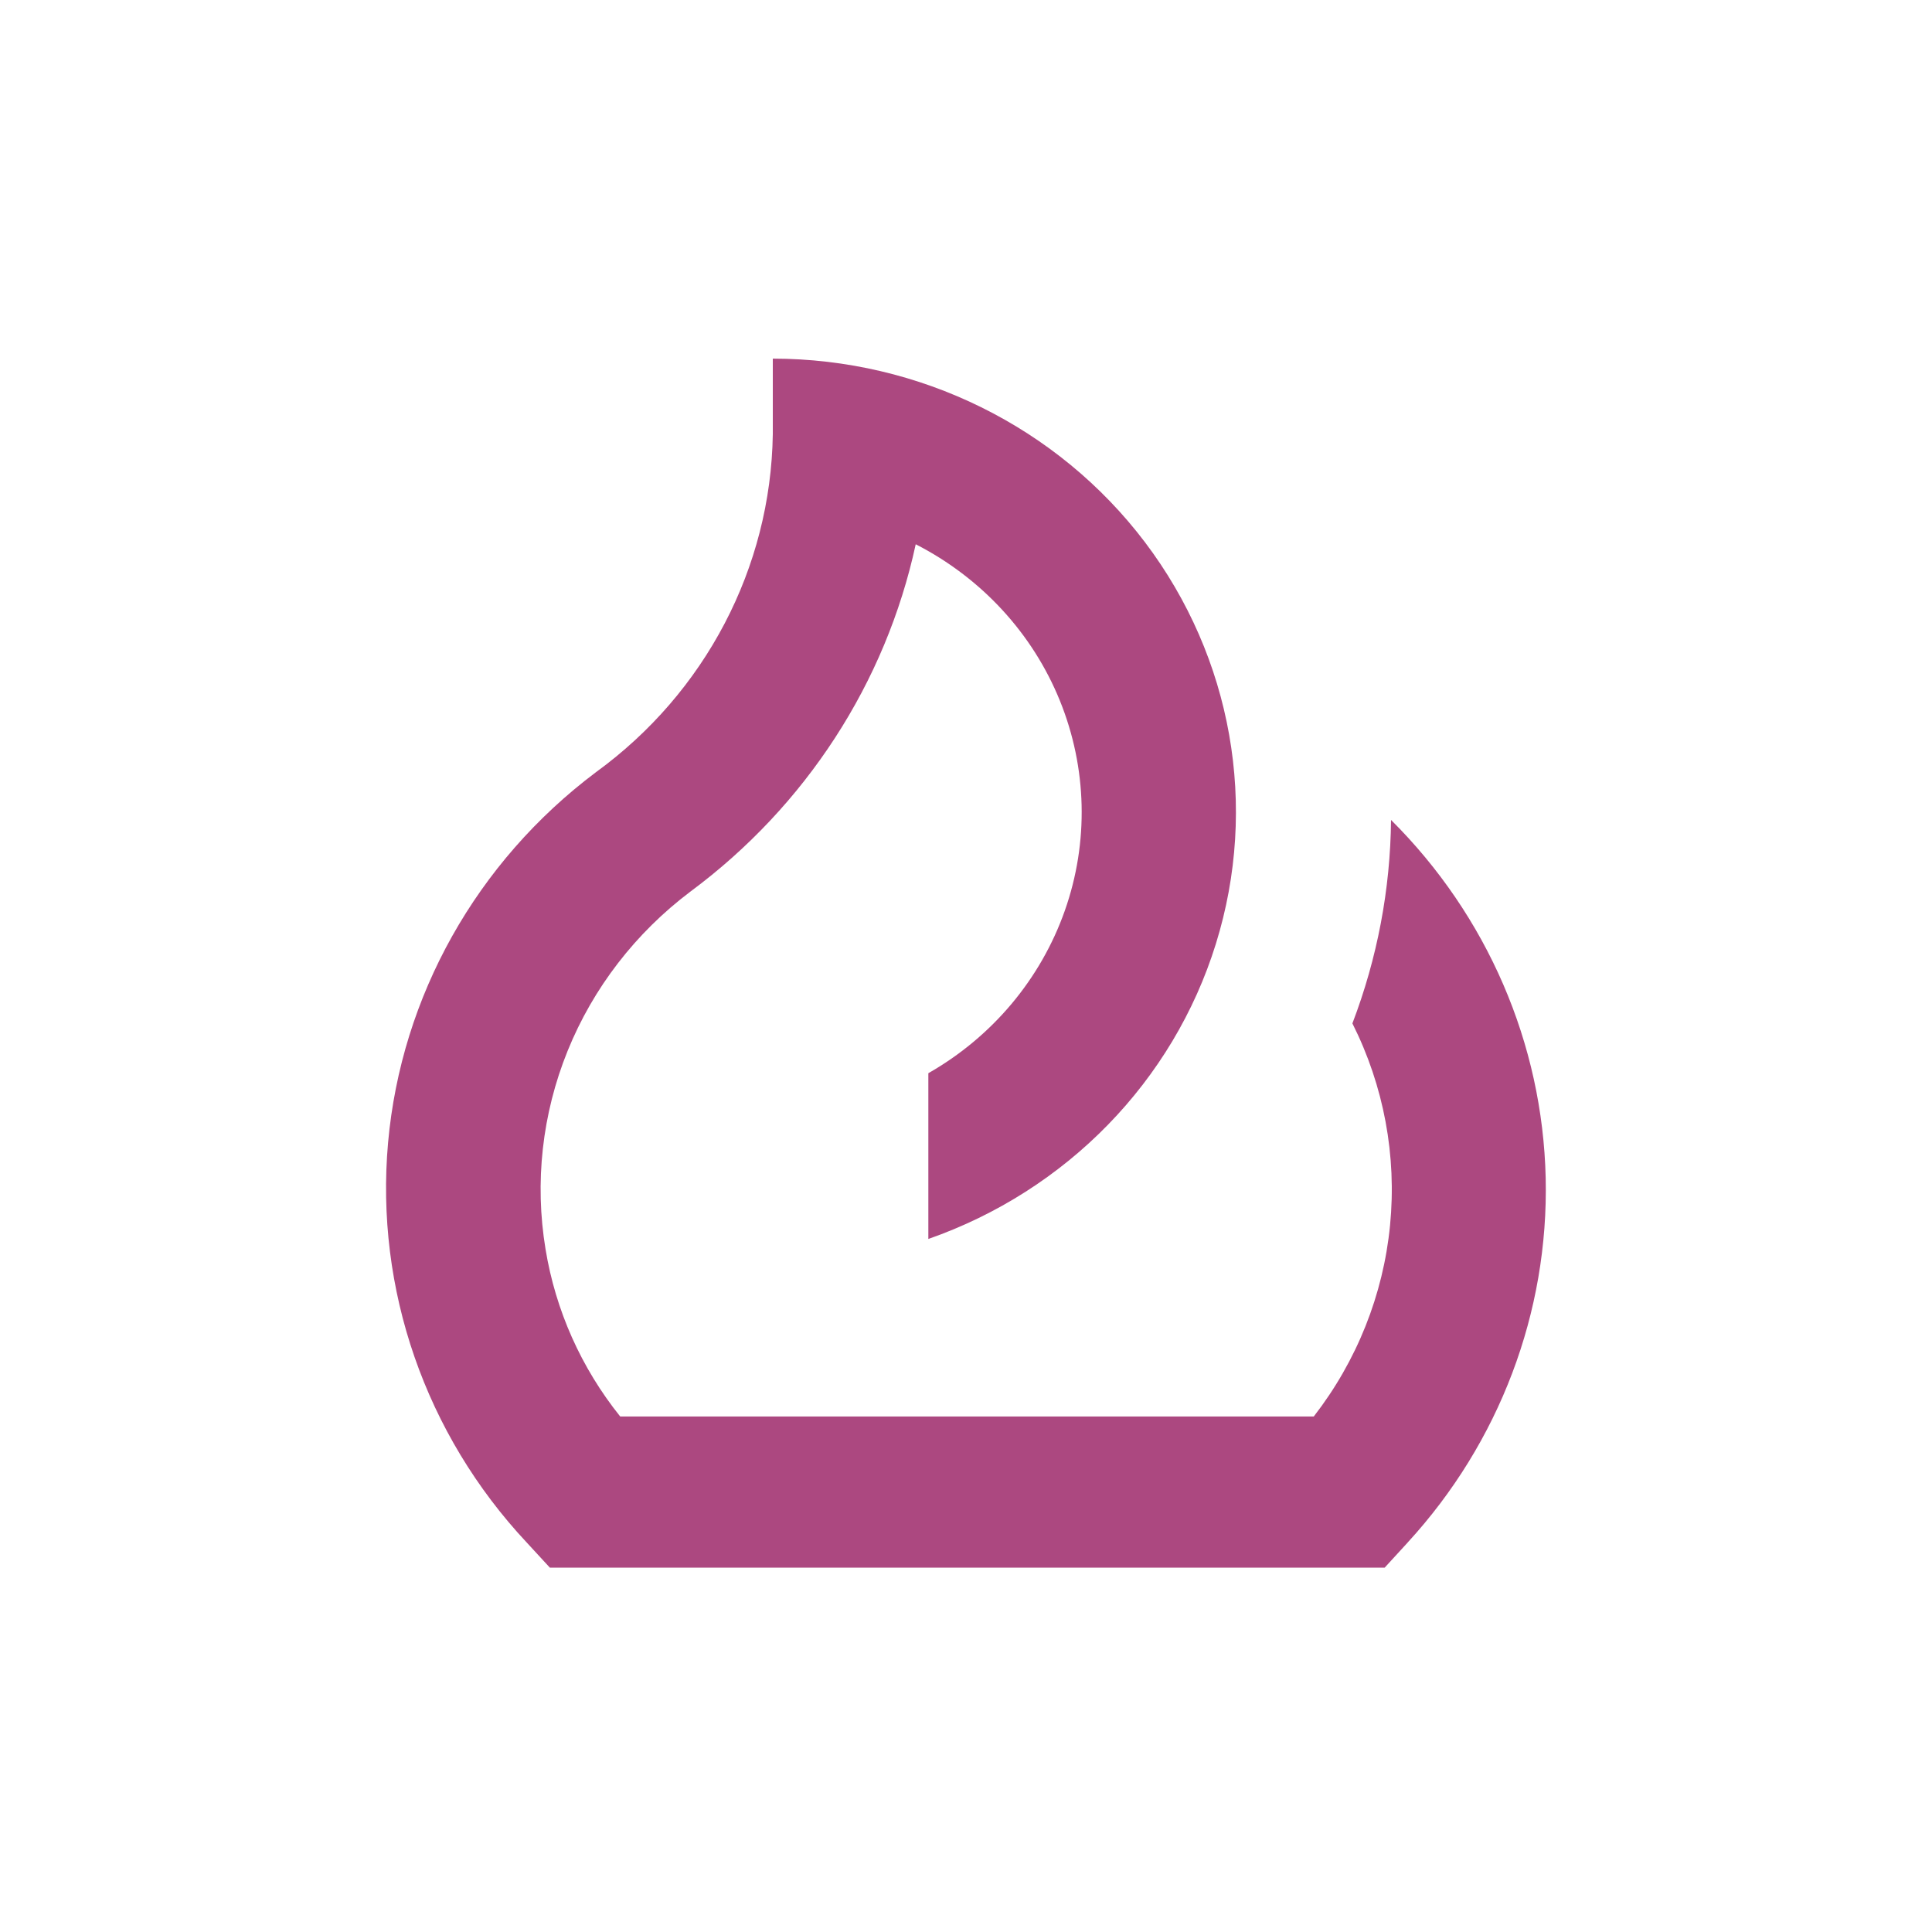 <?xml version="1.0" encoding="UTF-8"?> <svg xmlns="http://www.w3.org/2000/svg" width="45" height="45" viewBox="0 0 45 45" fill="none"><path d="M32.4 19.098C32.384 20.716 32.08 22.319 31.5 23.837C32.233 25.294 32.535 26.922 32.377 28.54C32.219 30.157 31.604 31.699 30.6 32.993H14.446C13.537 31.86 12.94 30.52 12.707 29.098C12.449 27.541 12.627 25.944 13.221 24.477C13.815 23.01 14.805 21.728 16.082 20.766C18.768 18.774 20.631 15.902 21.329 12.677C22.857 13.459 24.049 14.75 24.685 16.316C25.321 17.882 25.364 19.619 24.801 21.213C24.239 22.806 23.112 24.148 21.623 24.997V25.093V28.858C24.841 27.732 27.327 25.183 28.32 21.984C29.315 18.786 28.702 15.318 26.668 12.629C24.634 9.943 21.419 8.356 18 8.353V10.113C17.954 13.222 16.43 16.134 13.878 17.988C11.101 20.075 9.345 23.203 9.039 26.614C8.735 30.026 9.907 33.407 12.271 35.931L12.807 36.513H32.252L32.788 35.928H32.787C34.924 33.601 36.074 30.564 36.002 27.437C35.93 24.311 34.641 21.327 32.4 19.098Z" fill="#AC4880"></path></svg> 